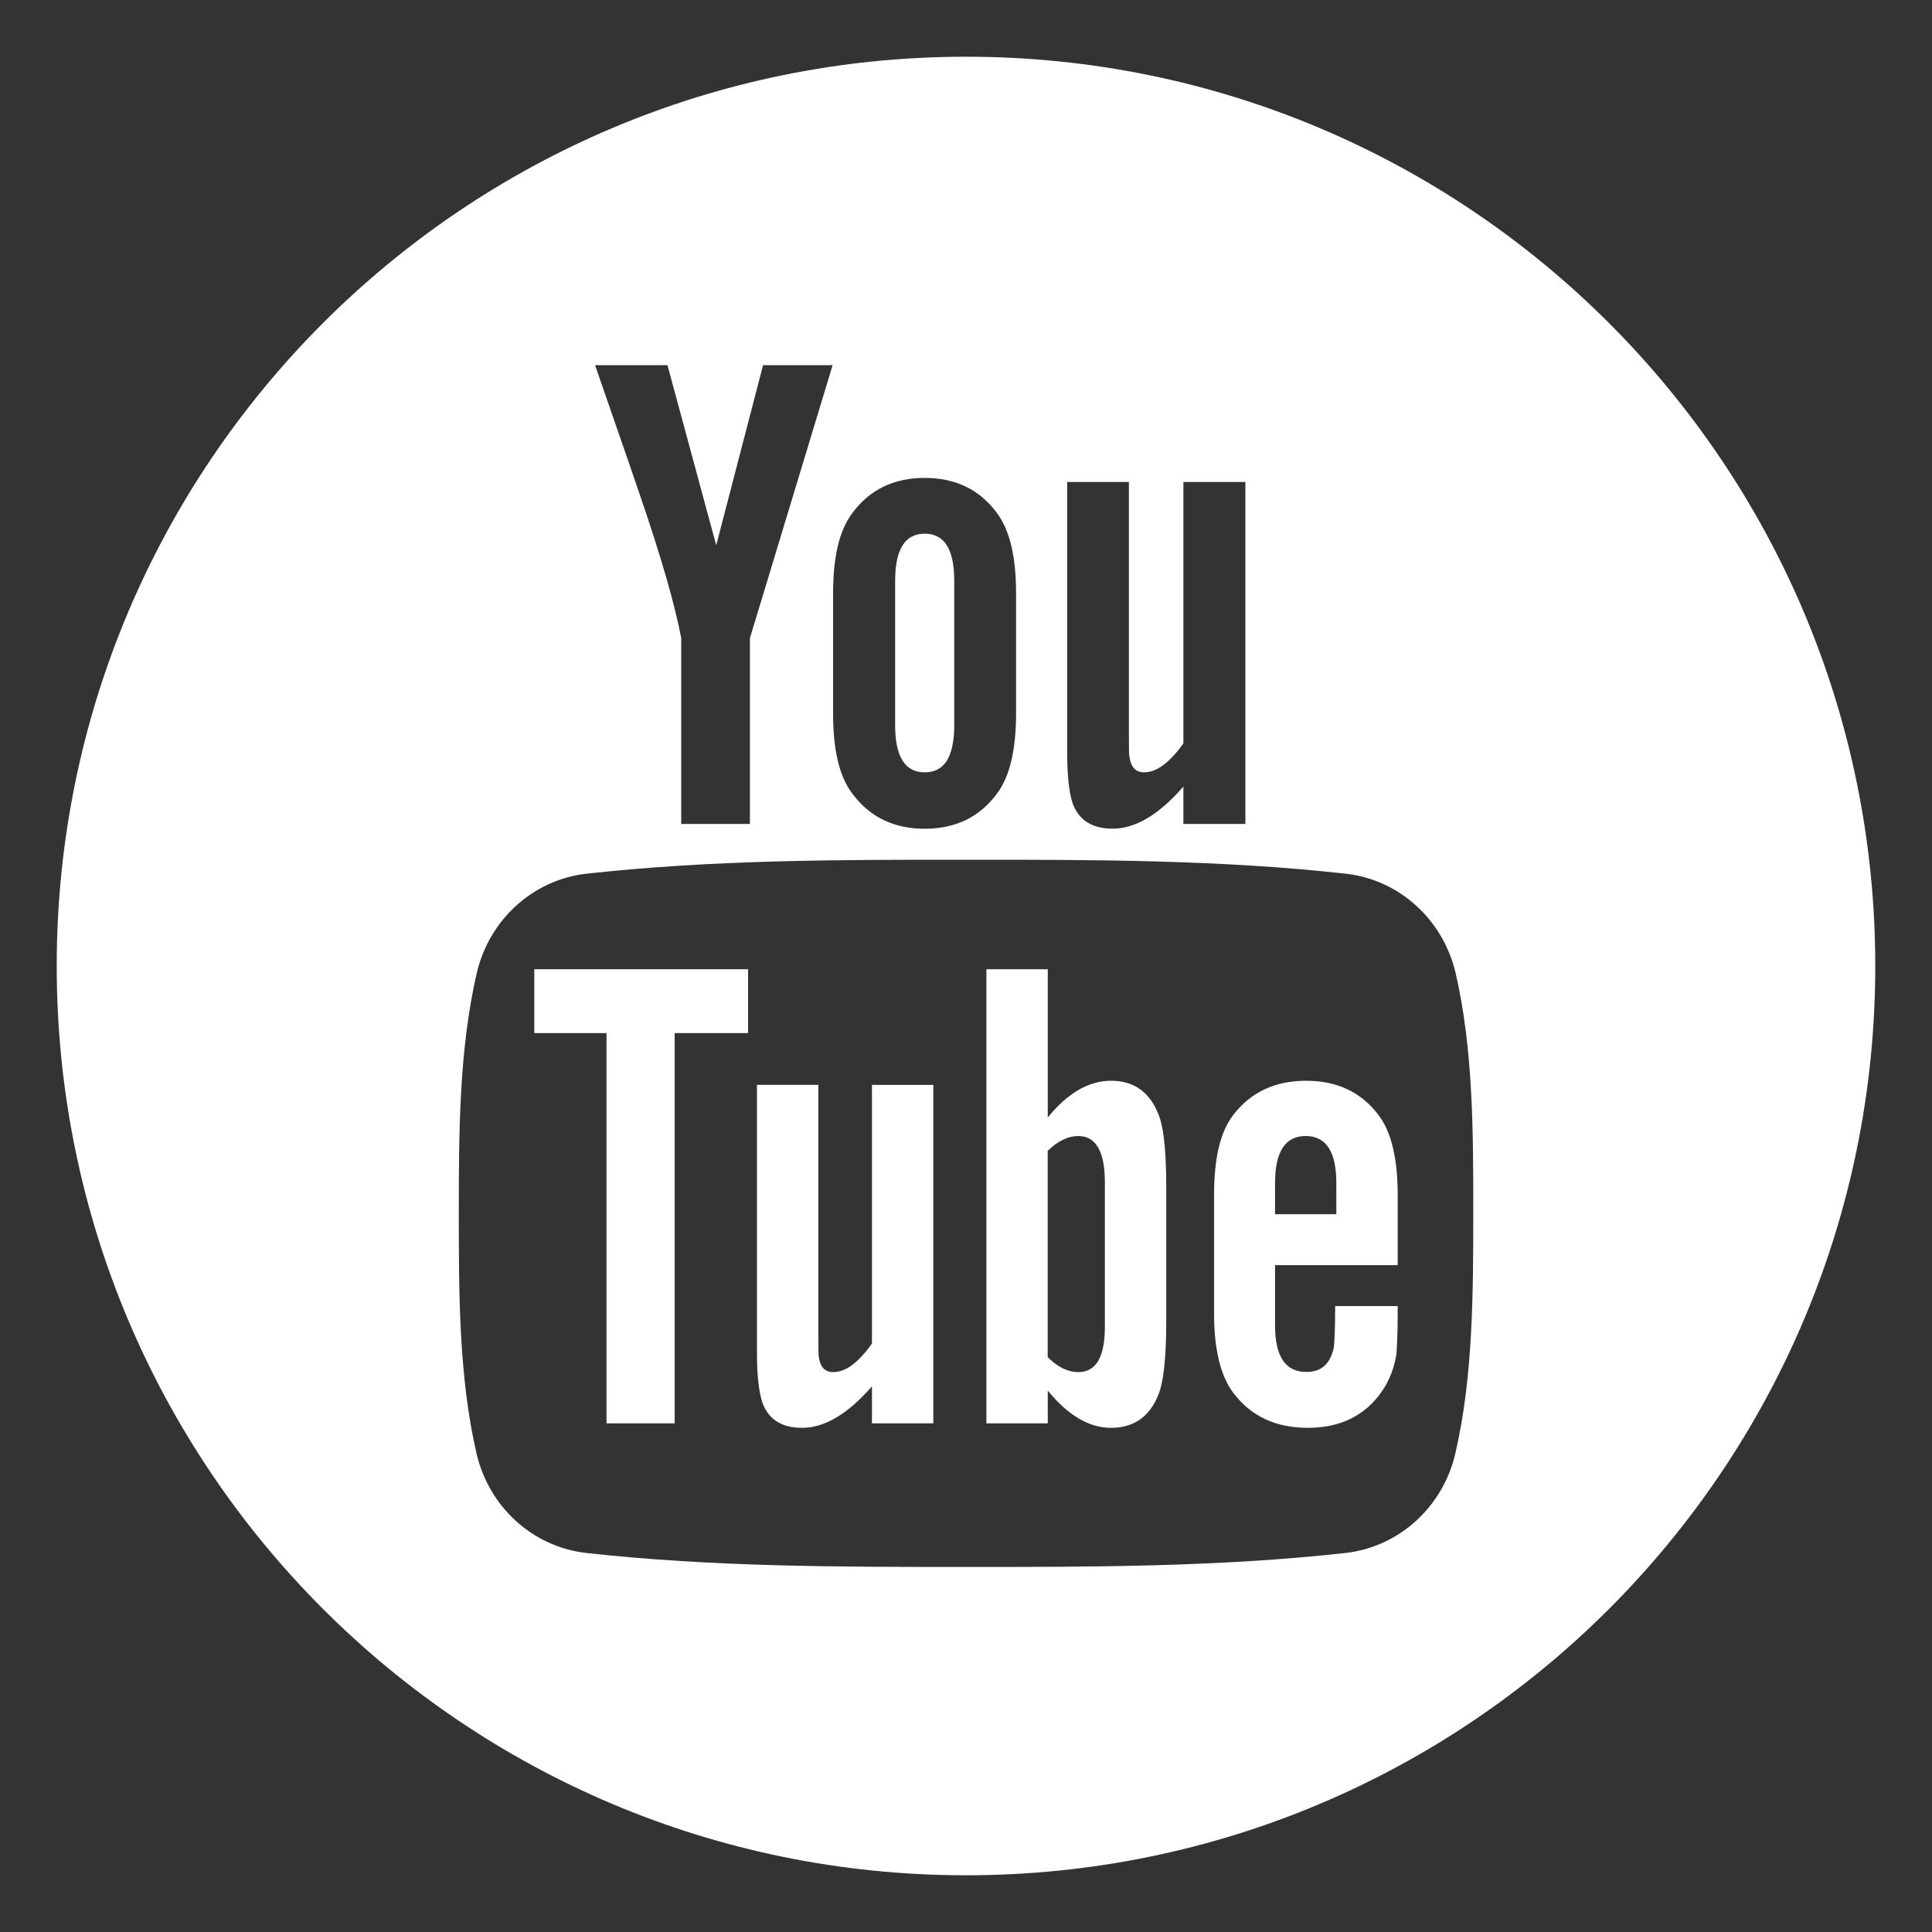 <?xml version="1.0" encoding="utf-8"?>
<!-- Generator: Adobe Illustrator 16.0.0, SVG Export Plug-In . SVG Version: 6.00 Build 0)  -->
<!DOCTYPE svg PUBLIC "-//W3C//DTD SVG 1.1//EN" "http://www.w3.org/Graphics/SVG/1.1/DTD/svg11.dtd">
<svg version="1.1" id="Calque_1" xmlns="http://www.w3.org/2000/svg" xmlns:xlink="http://www.w3.org/1999/xlink" x="0px" y="0px"
	 width="25px" height="25px" viewBox="0 0 25 25" enable-background="new 0 0 25 25" xml:space="preserve">
<rect x="0" y="0" width="25" height="25" fill="#333333" stroke="none"/>
<g>
	<path fill="#FFFFFF" d="M6.914,13.368h0.934v5.05H8.73v-5.05h0.95v-0.826H6.914V13.368z M6.914,13.368"/>
	<path fill="#FFFFFF" d="M14.377,13.985c-0.29,0-0.563,0.16-0.819,0.475v-1.918h-0.794v5.876h0.794v-0.424
		c0.266,0.326,0.538,0.482,0.819,0.482c0.316,0,0.528-0.166,0.635-0.491c0.053-0.186,0.079-0.478,0.079-0.882V15.36
		c0-0.414-0.026-0.704-0.079-0.88C14.905,14.152,14.693,13.985,14.377,13.985L14.377,13.985z M14.297,17.166
		c0,0.395-0.114,0.589-0.344,0.589c-0.13,0-0.263-0.061-0.396-0.194v-2.669c0.133-0.13,0.266-0.192,0.396-0.192
		c0.229,0,0.344,0.202,0.344,0.599V17.166z M14.297,17.166"/>
	<path fill="#FFFFFF" d="M11.284,17.384c-0.177,0.25-0.342,0.371-0.501,0.371c-0.106,0-0.166-0.061-0.186-0.185
		c-0.007-0.026-0.007-0.123-0.007-0.308v-3.224H9.795V17.5c0,0.311,0.027,0.519,0.071,0.652c0.081,0.221,0.256,0.324,0.511,0.324
		c0.292,0,0.591-0.175,0.906-0.537v0.479h0.794v-4.379h-0.794V17.384z M11.284,17.384"/>
	<path fill="#FFFFFF" d="M11.966,9.994c0.257,0,0.382-0.204,0.382-0.615V7.519c0-0.409-0.125-0.613-0.382-0.613
		c-0.258,0-0.383,0.205-0.383,0.613v1.861C11.583,9.79,11.708,9.994,11.966,9.994L11.966,9.994z M11.966,9.994"/>
	<path fill="#FFFFFF" d="M12.5,0.734C6.001,0.734,0.734,6.001,0.734,12.5S6.001,24.266,12.5,24.266S24.266,18.999,24.266,12.5
		S18.999,0.734,12.5,0.734L12.5,0.734z M13.809,6.237h0.799v3.258c0,0.188,0,0.285,0.01,0.311c0.018,0.125,0.081,0.188,0.188,0.188
		c0.16,0,0.329-0.125,0.507-0.375V6.237h0.802v4.425h-0.802v-0.484c-0.319,0.368-0.624,0.545-0.916,0.545
		c-0.26,0-0.436-0.106-0.518-0.33c-0.043-0.133-0.07-0.345-0.07-0.658V6.237z M10.78,7.68c0-0.473,0.08-0.818,0.25-1.042
		c0.223-0.302,0.536-0.454,0.935-0.454c0.4,0,0.713,0.152,0.935,0.454c0.168,0.224,0.248,0.57,0.248,1.042v1.549
		c0,0.47-0.08,0.819-0.248,1.041c-0.222,0.302-0.534,0.454-0.935,0.454c-0.399,0-0.712-0.152-0.935-0.454
		c-0.171-0.221-0.25-0.57-0.25-1.041V7.68z M8.637,4.725l0.631,2.331l0.606-2.331h0.9l-1.07,3.532v2.405H8.815V8.257
		c-0.081-0.426-0.258-1.05-0.544-1.879C8.084,5.828,7.889,5.275,7.7,4.725H8.637z M18.833,18.803
		c-0.16,0.699-0.73,1.213-1.419,1.292c-1.627,0.181-3.273,0.182-4.915,0.181c-1.639,0.001-3.288,0-4.916-0.181
		c-0.688-0.079-1.257-0.593-1.418-1.292c-0.228-0.992-0.228-2.079-0.228-3.102c0-1.024,0.002-2.108,0.231-3.104
		c0.16-0.698,0.731-1.213,1.418-1.291c1.628-0.181,3.276-0.182,4.916-0.181c1.641-0.001,3.287,0,4.916,0.181
		c0.687,0.078,1.258,0.593,1.419,1.291c0.229,0.995,0.227,2.079,0.227,3.104C19.063,16.724,19.063,17.811,18.833,18.803
		L18.833,18.803z M18.833,18.803"/>
	<path fill="#FFFFFF" d="M16.903,13.985c-0.405,0-0.721,0.148-0.949,0.448c-0.168,0.223-0.244,0.563-0.244,1.033V17
		c0,0.465,0.086,0.811,0.253,1.029c0.229,0.299,0.546,0.447,0.96,0.447c0.416,0,0.74-0.154,0.96-0.474
		c0.096-0.14,0.158-0.3,0.186-0.476c0.006-0.08,0.017-0.255,0.017-0.511v-0.114h-0.809c0,0.316-0.011,0.492-0.017,0.535
		c-0.047,0.212-0.159,0.317-0.356,0.317c-0.272,0-0.405-0.201-0.405-0.605v-0.777h1.587v-0.905c0-0.47-0.079-0.811-0.245-1.033
		C17.618,14.134,17.303,13.985,16.903,13.985L16.903,13.985z M17.293,15.712h-0.794v-0.403c0-0.407,0.132-0.609,0.397-0.609
		c0.263,0,0.396,0.202,0.396,0.609V15.712z M17.293,15.712"/>
</g>
</svg>
